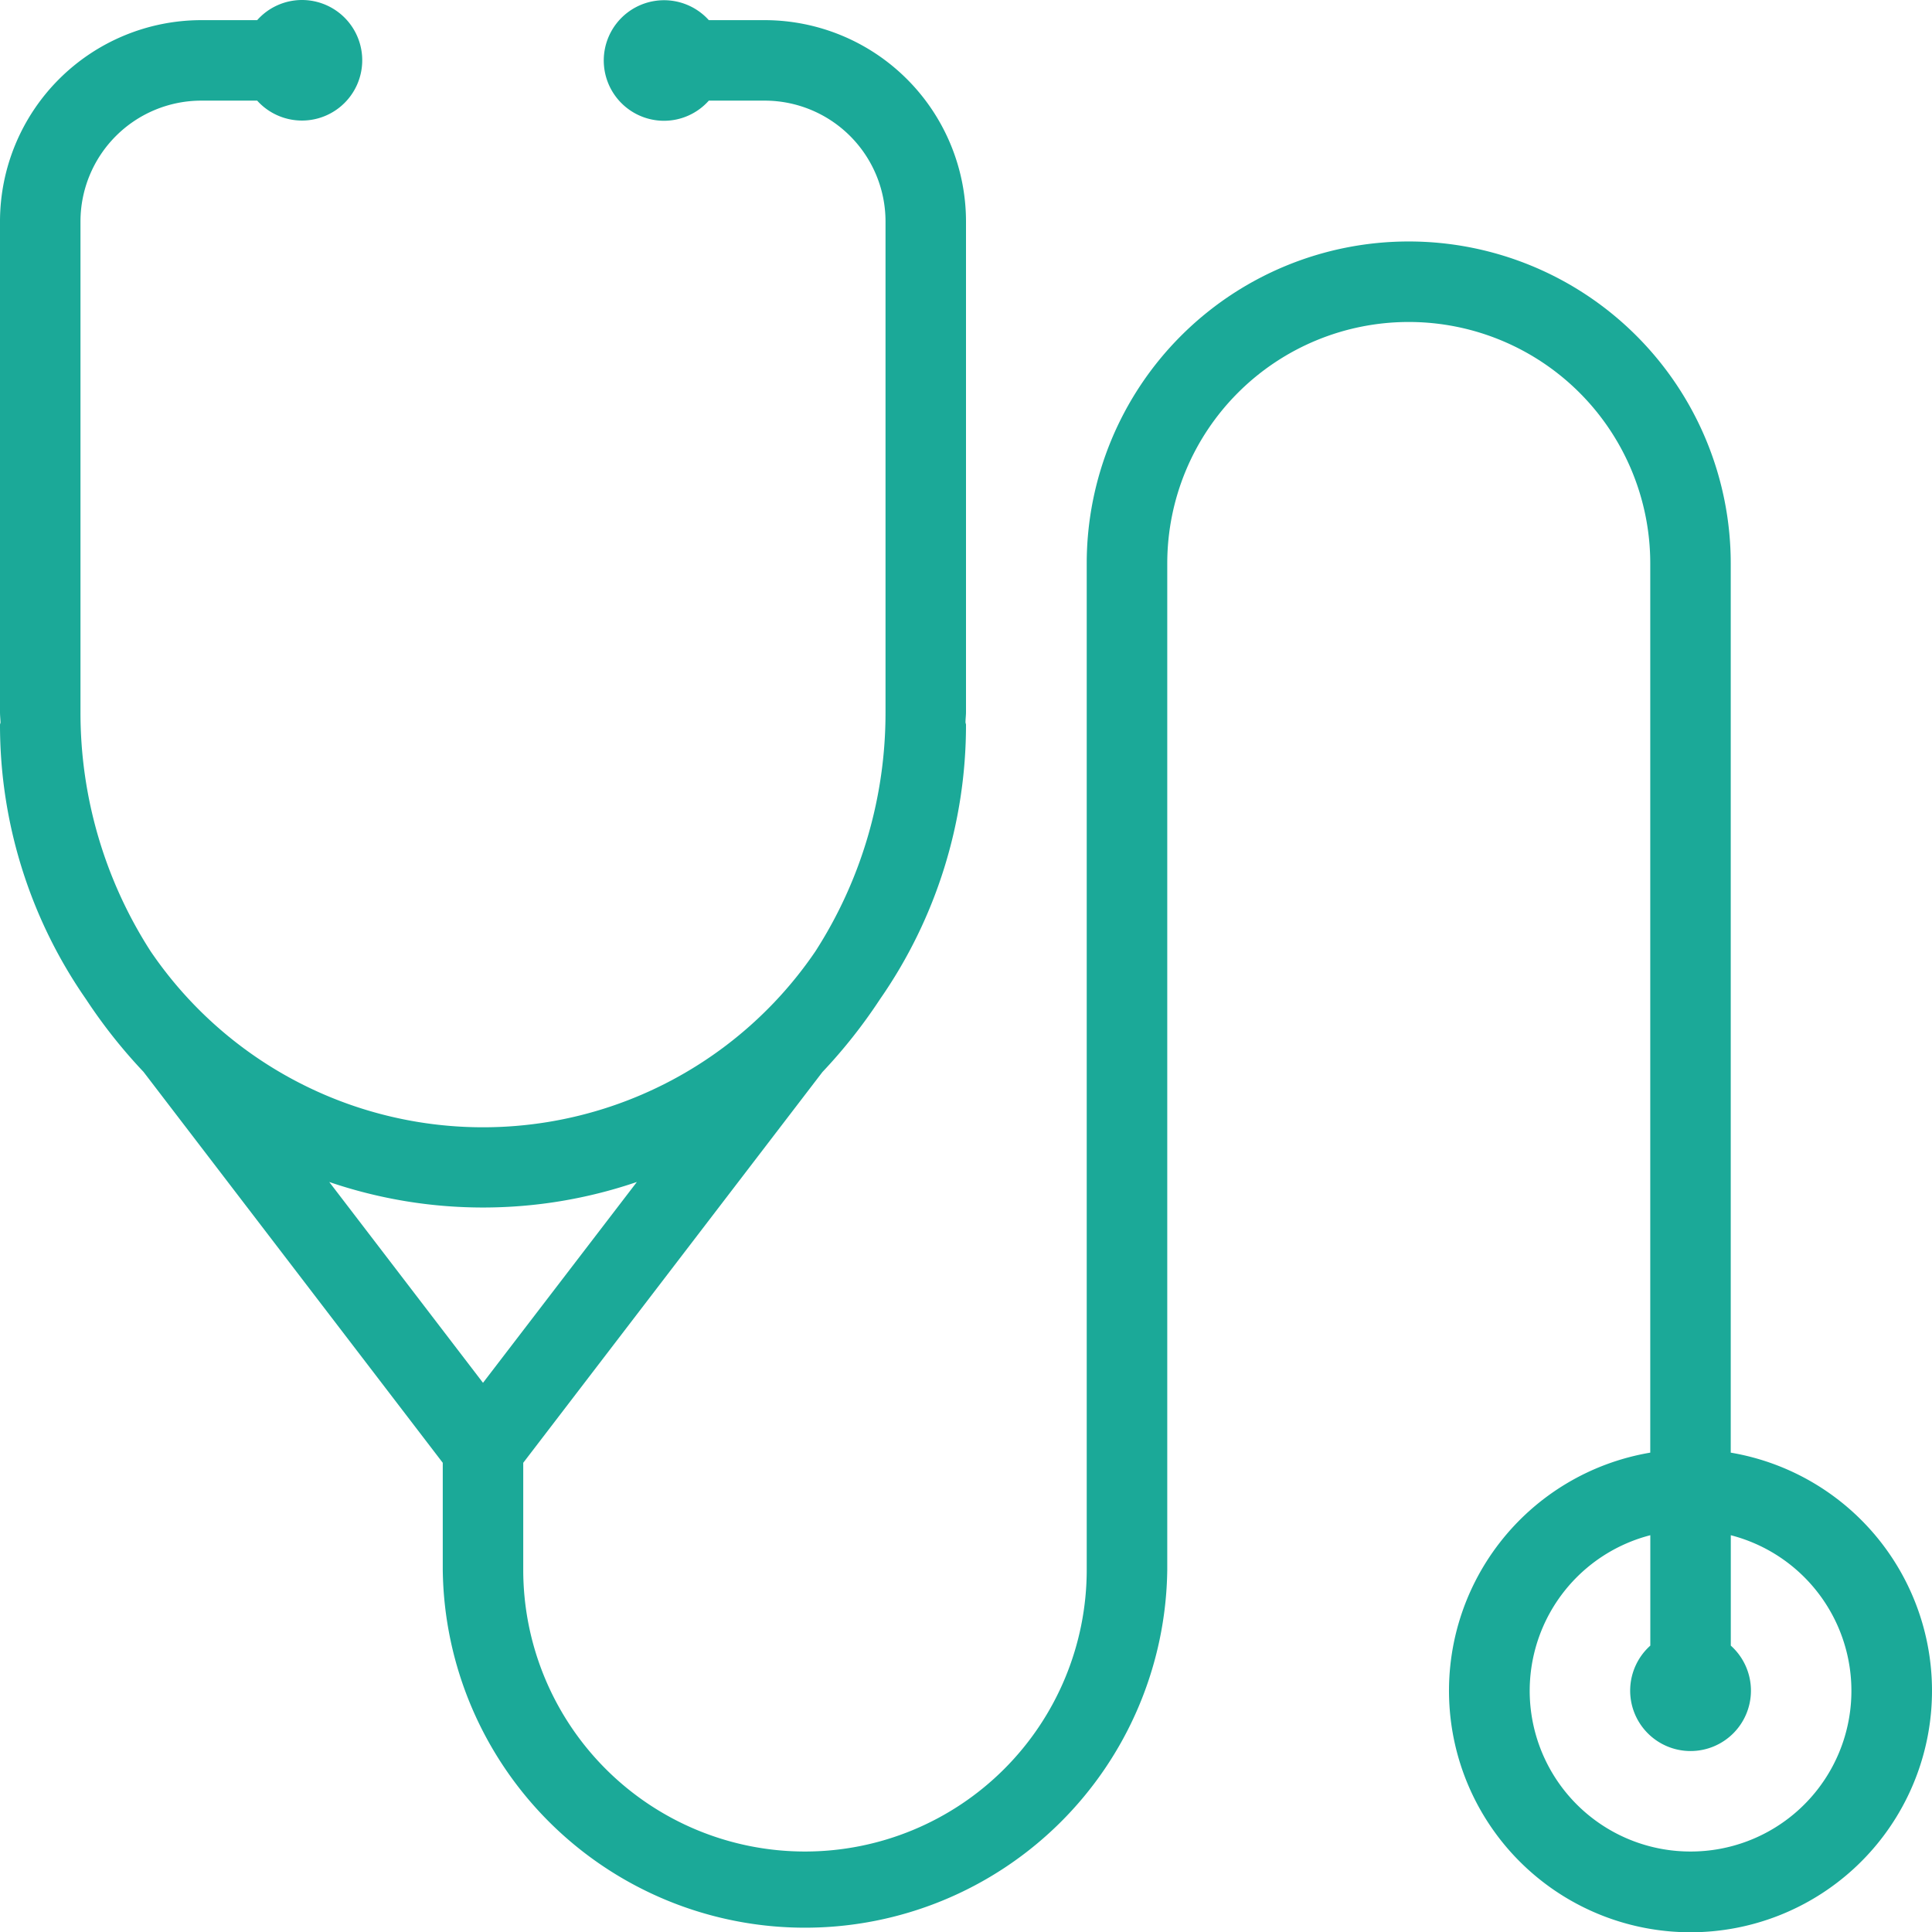 <?xml version="1.0" encoding="UTF-8"?>
<svg xmlns="http://www.w3.org/2000/svg" xmlns:xlink="http://www.w3.org/1999/xlink" width="35" height="35" viewBox="0 0 35 35">
  <defs>
    <clipPath id="a">
      <rect width="35" height="35" fill="#1ba998"></rect>
    </clipPath>
  </defs>
  <g clip-path="url(#a)">
    <path d="M31.354,26.316V10.208a5.833,5.833,0,1,0-11.667,0V28.438a5.1,5.1,0,1,1-10.208,0V26.5l5.42-7.079A9.556,9.556,0,0,0,15.943,18.1a8.7,8.7,0,0,0,1.557-4.97c0-.015-.008-.028-.009-.044,0-.062.009-.123.009-.186V4.01A3.65,3.65,0,0,0,13.854.365H12.841a1.092,1.092,0,1,0-.81,1.823,1.087,1.087,0,0,0,.81-.365h1.013A2.19,2.19,0,0,1,16.042,4.01V12.9a7.98,7.98,0,0,1-1.272,4.337,7.281,7.281,0,0,1-12.039,0A7.98,7.98,0,0,1,1.458,12.9V4.01A2.19,2.19,0,0,1,3.646,1.823H4.659A1.092,1.092,0,1,0,5.469,0a1.087,1.087,0,0,0-.81.365H3.646A3.65,3.65,0,0,0,0,4.01V12.9c0,.063.007.124.009.186,0,.015-.009.028-.009.044A8.7,8.7,0,0,0,1.557,18.1,9.556,9.556,0,0,0,2.6,19.418L8.021,26.5v1.94a6.563,6.563,0,0,0,13.125,0V10.208a4.375,4.375,0,1,1,8.75,0V26.316a4.375,4.375,0,1,0,1.458,0m-19.819-4.9L8.75,25.051,5.965,21.413a8.623,8.623,0,0,0,5.571,0m19.09,12.129a2.911,2.911,0,0,1-.729-5.73v2a1.094,1.094,0,1,0,1.458,0v-2a2.911,2.911,0,0,1-.729,5.73" fill="#1ba998"></path>
  </g>
</svg>
